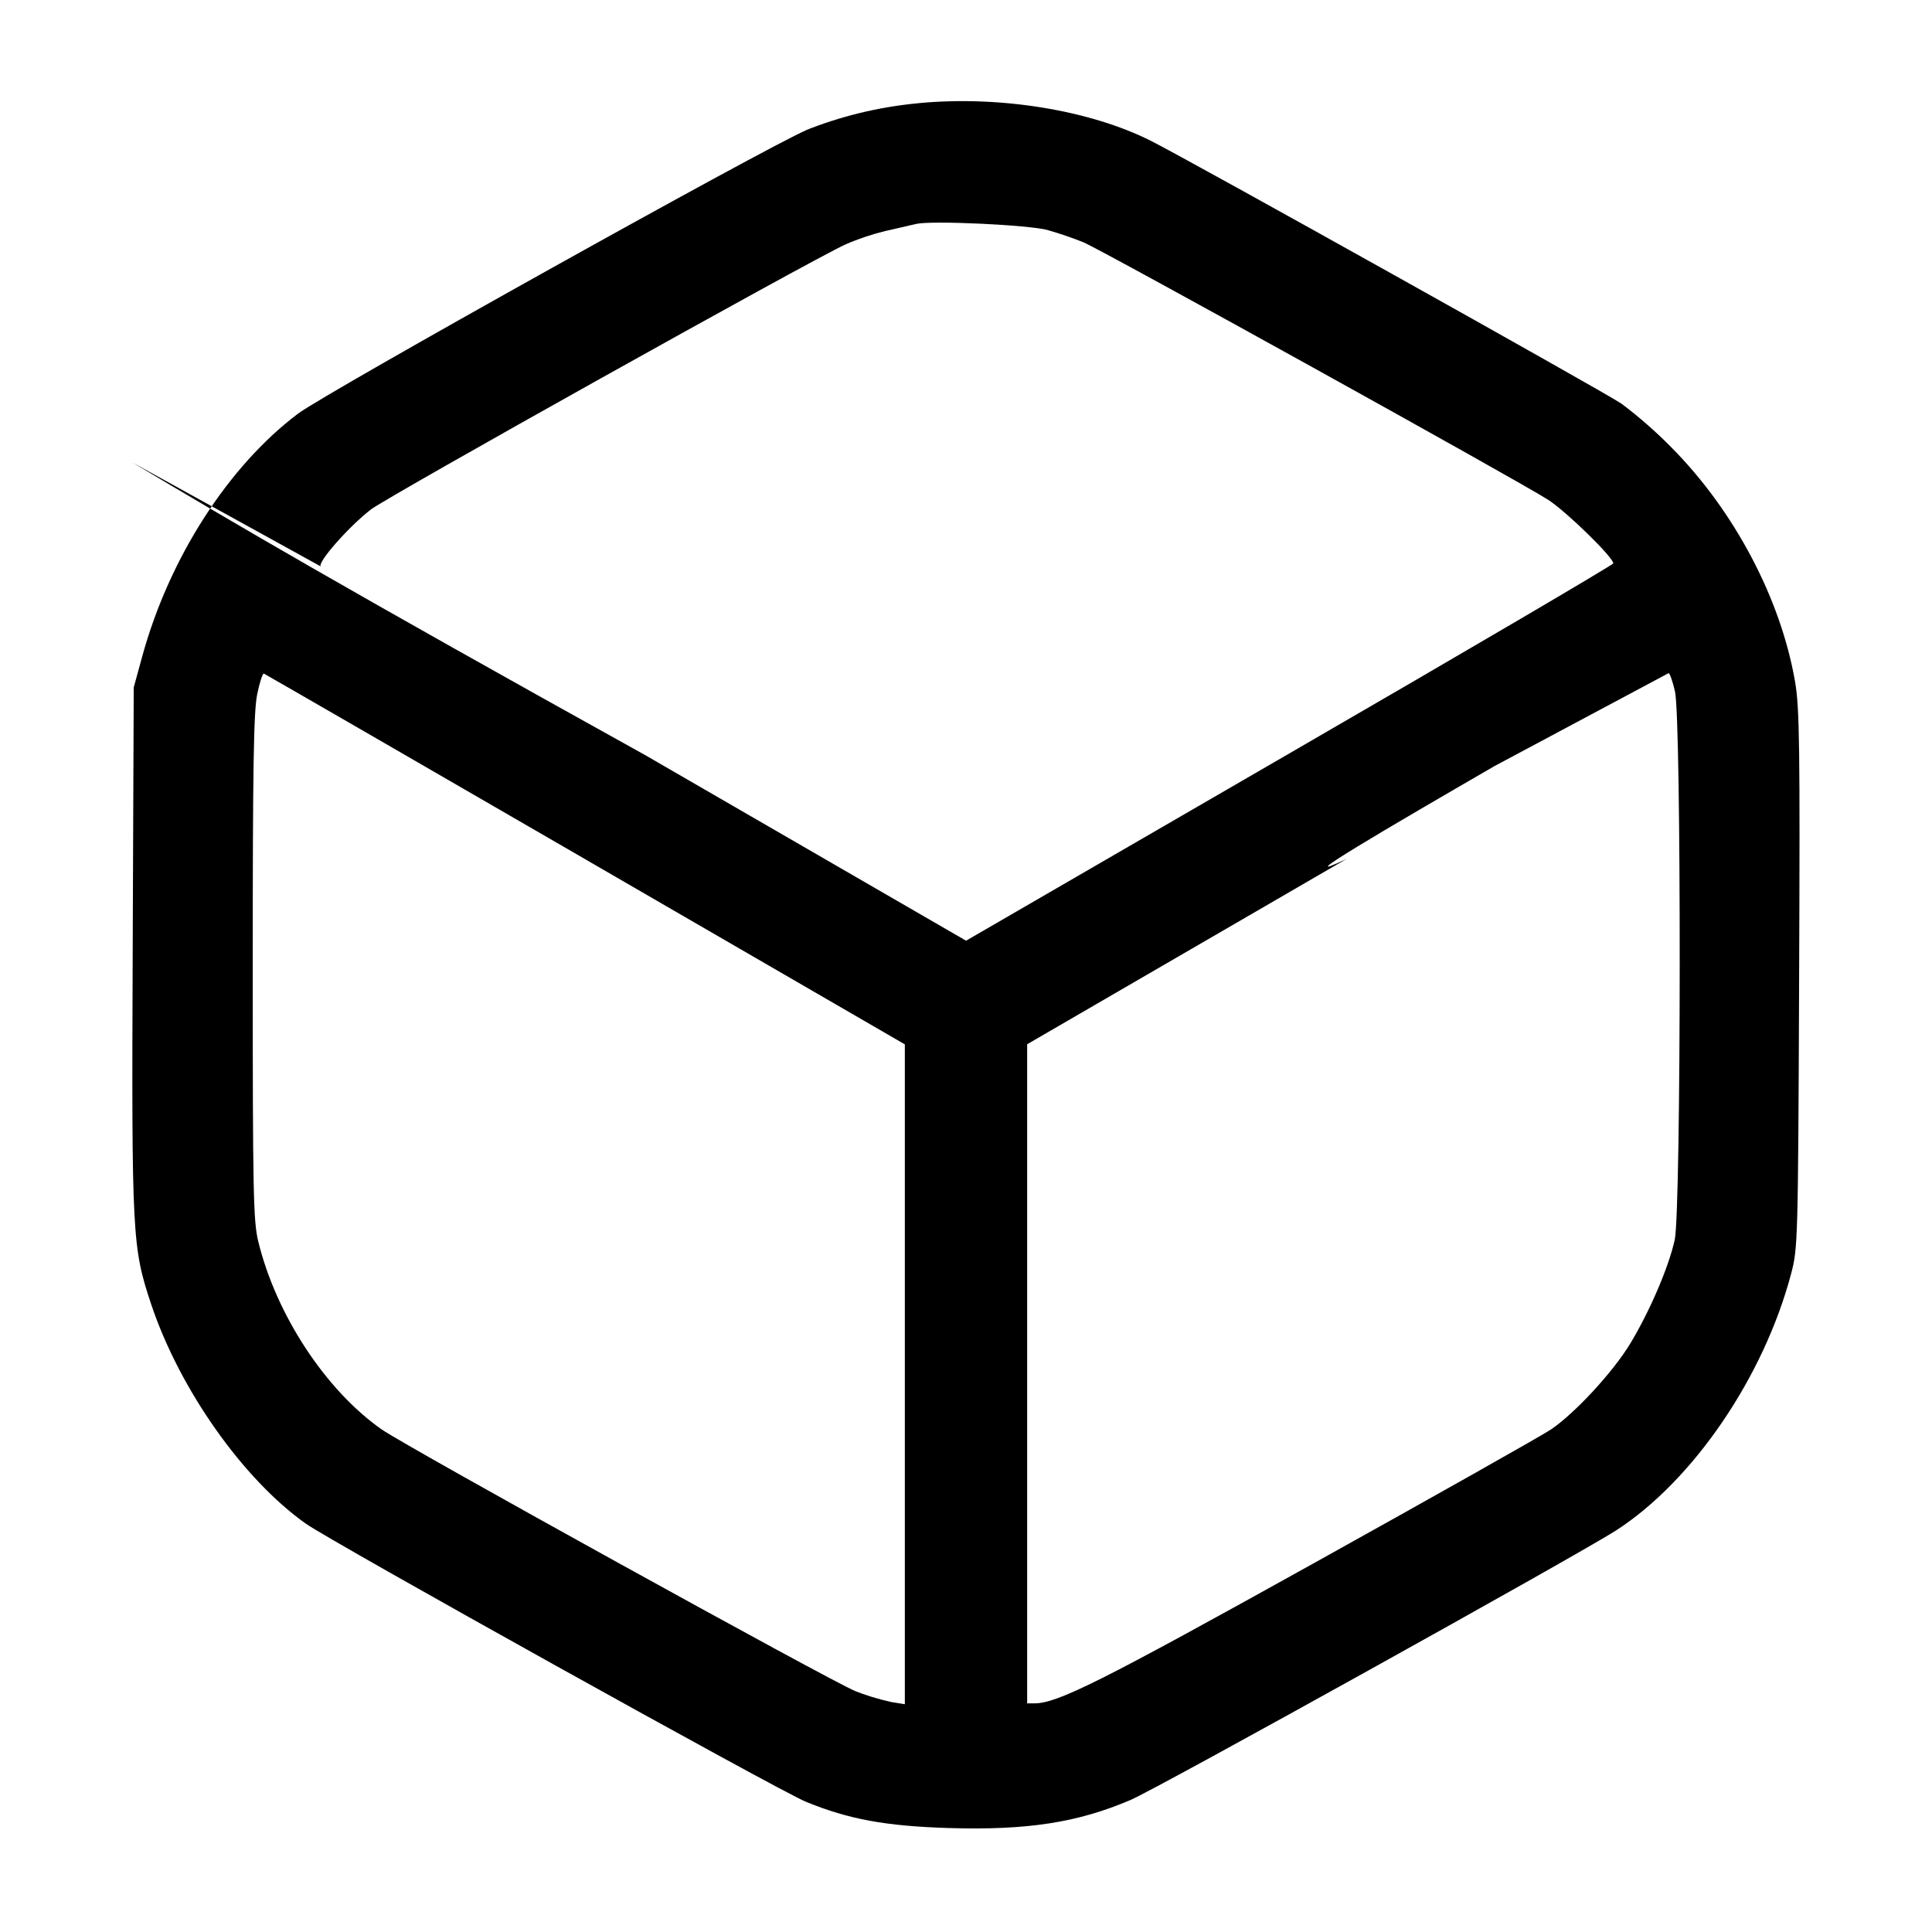 <!-- Generated by IcoMoon.io -->
<svg version="1.1" xmlns="http://www.w3.org/2000/svg" width="32" height="32" viewBox="0 0 32 32">
<title>box-1</title>
<path d="M15.213 1.709c-0.682 0.065-1.309 0.223-1.896 0.46l0.045-0.016c-0.632 0.261-7.953 4.344-8.424 4.697-1.16 0.873-2.137 2.396-2.583 4.025l-0.14 0.511-0.017 4.324c-0.019 4.775-0.009 4.949 0.308 5.899 0.471 1.404 1.521 2.893 2.56 3.628 0.436 0.308 7.831 4.421 8.28 4.605 0.711 0.292 1.327 0.404 2.368 0.436 1.299 0.039 2.132-0.089 3.012-0.465 0.437-0.185 7.417-4.063 8.043-4.465 1.273-0.824 2.443-2.537 2.897-4.249 0.112-0.423 0.116-0.528 0.133-4.875 0.016-3.864 0.007-4.507-0.067-4.932-0.237-1.376-1.007-2.833-2.051-3.884-0.253-0.257-0.524-0.495-0.811-0.712l-0.018-0.013c-0.333-0.221-7.145-4.027-7.791-4.351-1.013-0.509-2.508-0.752-3.849-0.623zM17.36 3.813c0.176 0.049 0.44 0.14 0.587 0.201 0.325 0.137 7.225 3.96 7.695 4.264 0.304 0.196 1.079 0.953 1.079 1.053 0 0.023-2.412 1.439-5.36 3.145l-5.36 3.105-5.32-3.077c-4.99-2.77-6.744-3.804-8.492-4.846l3.124 1.724c-0.064-0.061 0.467-0.664 0.831-0.944 0.288-0.22 7.268-4.12 7.857-4.388 0.193-0.086 0.425-0.165 0.663-0.224l0.030-0.006 0.48-0.111c0.256-0.060 1.875 0.016 2.187 0.103zM9.699 14.235l5.288 3.063v10.929l-0.22-0.035c-0.233-0.052-0.434-0.115-0.627-0.192l0.027 0.010c-0.376-0.147-7.435-4.047-7.847-4.335-0.928-0.652-1.747-1.899-2.043-3.115-0.081-0.336-0.091-0.793-0.091-4.533 0-3.312 0.015-4.233 0.073-4.523 0.040-0.199 0.091-0.355 0.112-0.347 0.021 0.009 2.419 1.393 5.327 3.077zM27.743 11.453c0.107 0.463 0.103 8.587-0.004 9.080-0.097 0.447-0.411 1.181-0.736 1.719-0.284 0.471-0.917 1.156-1.315 1.425-0.143 0.097-1.913 1.095-3.935 2.219-3.525 1.96-4.239 2.317-4.62 2.317h-0.12v-10.917l5.293-3.071c-1.040 0.493 0.702-0.526 2.449-1.537l2.881-1.538c0.020-0.003 0.068 0.133 0.107 0.303z"></path>
</svg>
